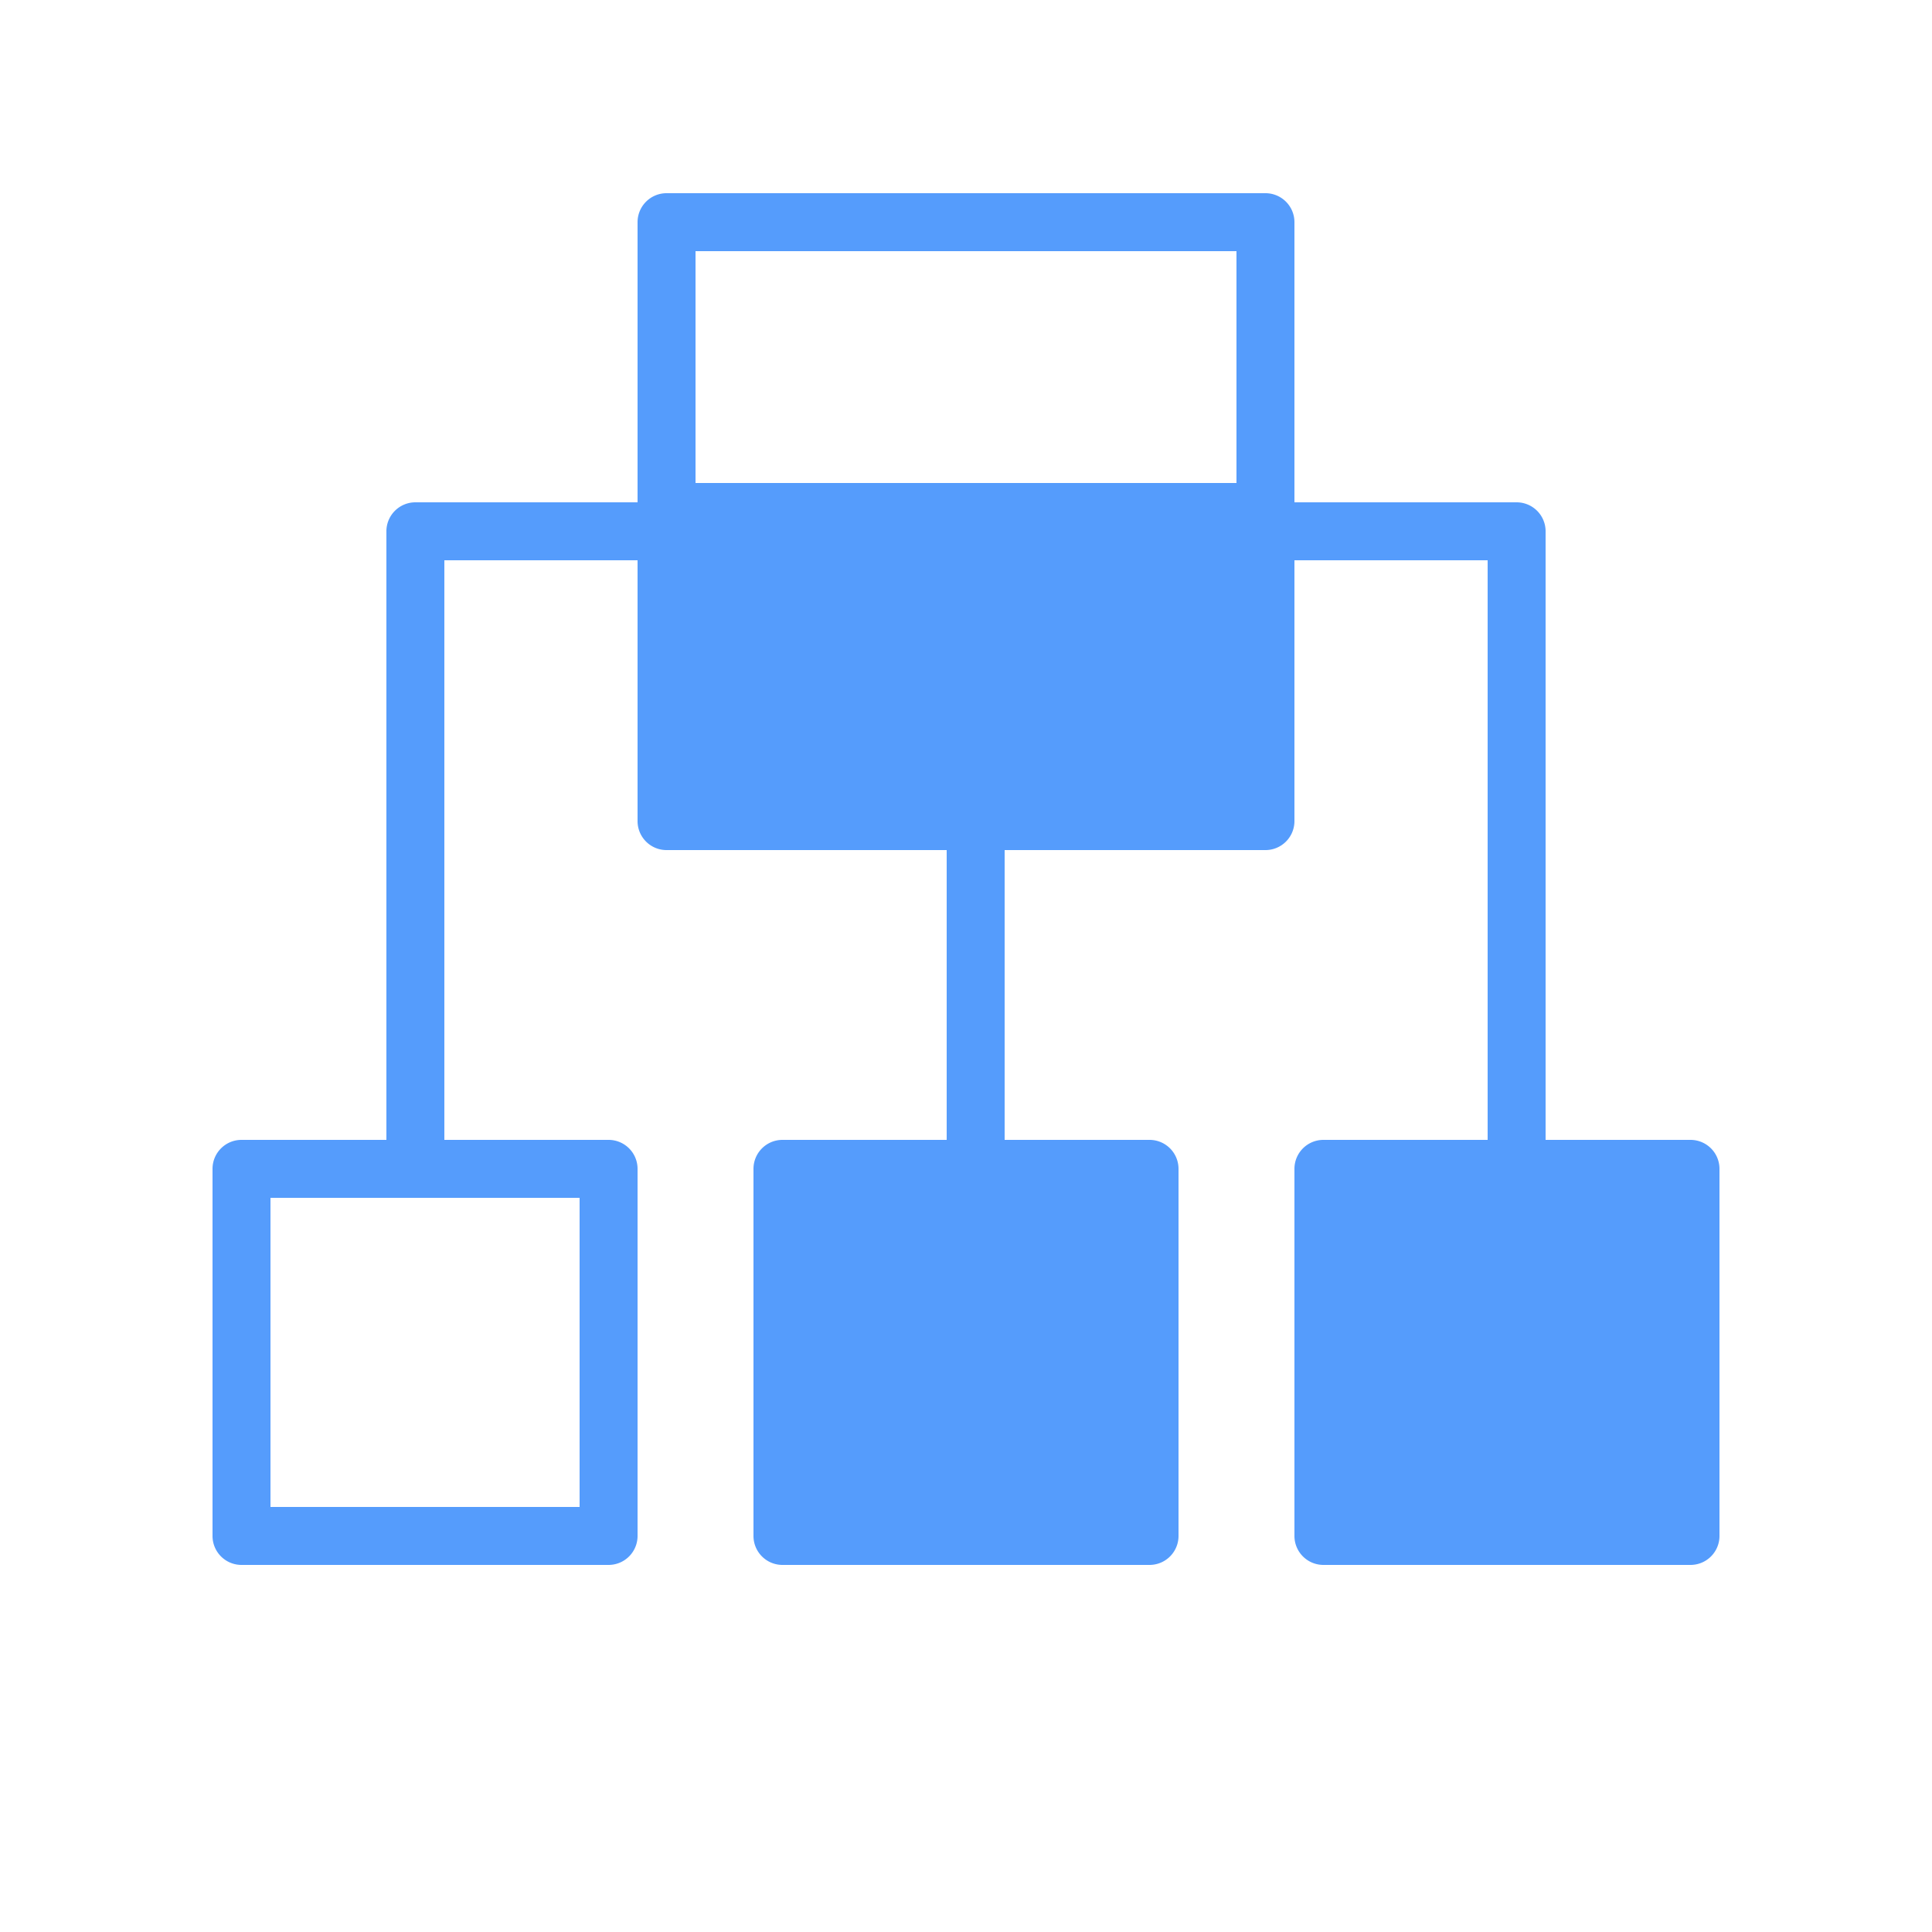 <?xml version="1.0" encoding="UTF-8"?> <svg xmlns="http://www.w3.org/2000/svg" width="100" height="100"> <title>Монтажная область 18</title> <g> <title>background</title> <rect fill="none" id="canvas_background" height="402" width="582" y="-1" x="-1"></rect> </g> <g> <title>Layer 1</title> <path fill="#559cfc" id="svg_1" d="m87.5,59l-7.5,0l0,-31.5a1.5,1.5 0 0 0 -1.5,-1.5l-11.5,0l0,-14.5a1.5,1.5 0 0 0 -1.5,-1.5l-31,0a1.5,1.5 0 0 0 -1.5,1.5l0,14.5l-11.5,0a1.5,1.5 0 0 0 -1.5,1.5l0,31.5l-7.5,0a1.5,1.5 0 0 0 -1.5,1.5l0,19a1.5,1.5 0 0 0 1.5,1.5l19,0a1.5,1.5 0 0 0 1.5,-1.5l0,-19a1.5,1.5 0 0 0 -1.5,-1.5l-8.5,0l0,-30l10,0l0,13.5a1.5,1.5 0 0 0 1.5,1.5l14.5,0l0,15l-8.5,0a1.5,1.5 0 0 0 -1.5,1.5l0,19a1.5,1.5 0 0 0 1.5,1.5l19,0a1.5,1.5 0 0 0 1.5,-1.5l0,-19a1.5,1.5 0 0 0 -1.5,-1.5l-7.5,0l0,-15l13.5,0a1.5,1.5 0 0 0 1.5,-1.5l0,-13.5l10,0l0,30l-8.5,0a1.5,1.5 0 0 0 -1.5,1.5l0,19a1.5,1.5 0 0 0 1.5,1.5l19,0a1.5,1.5 0 0 0 1.5,-1.5l0,-19a1.5,1.5 0 0 0 -1.5,-1.5zm-57.5,19l-16,0l0,-16l16,0l0,16zm28,-16l-16,0l0,0l16,0zm6,-37l-28,0l0,-12l28,0l0,12zm6,37l16,0"></path> </g> </svg> 